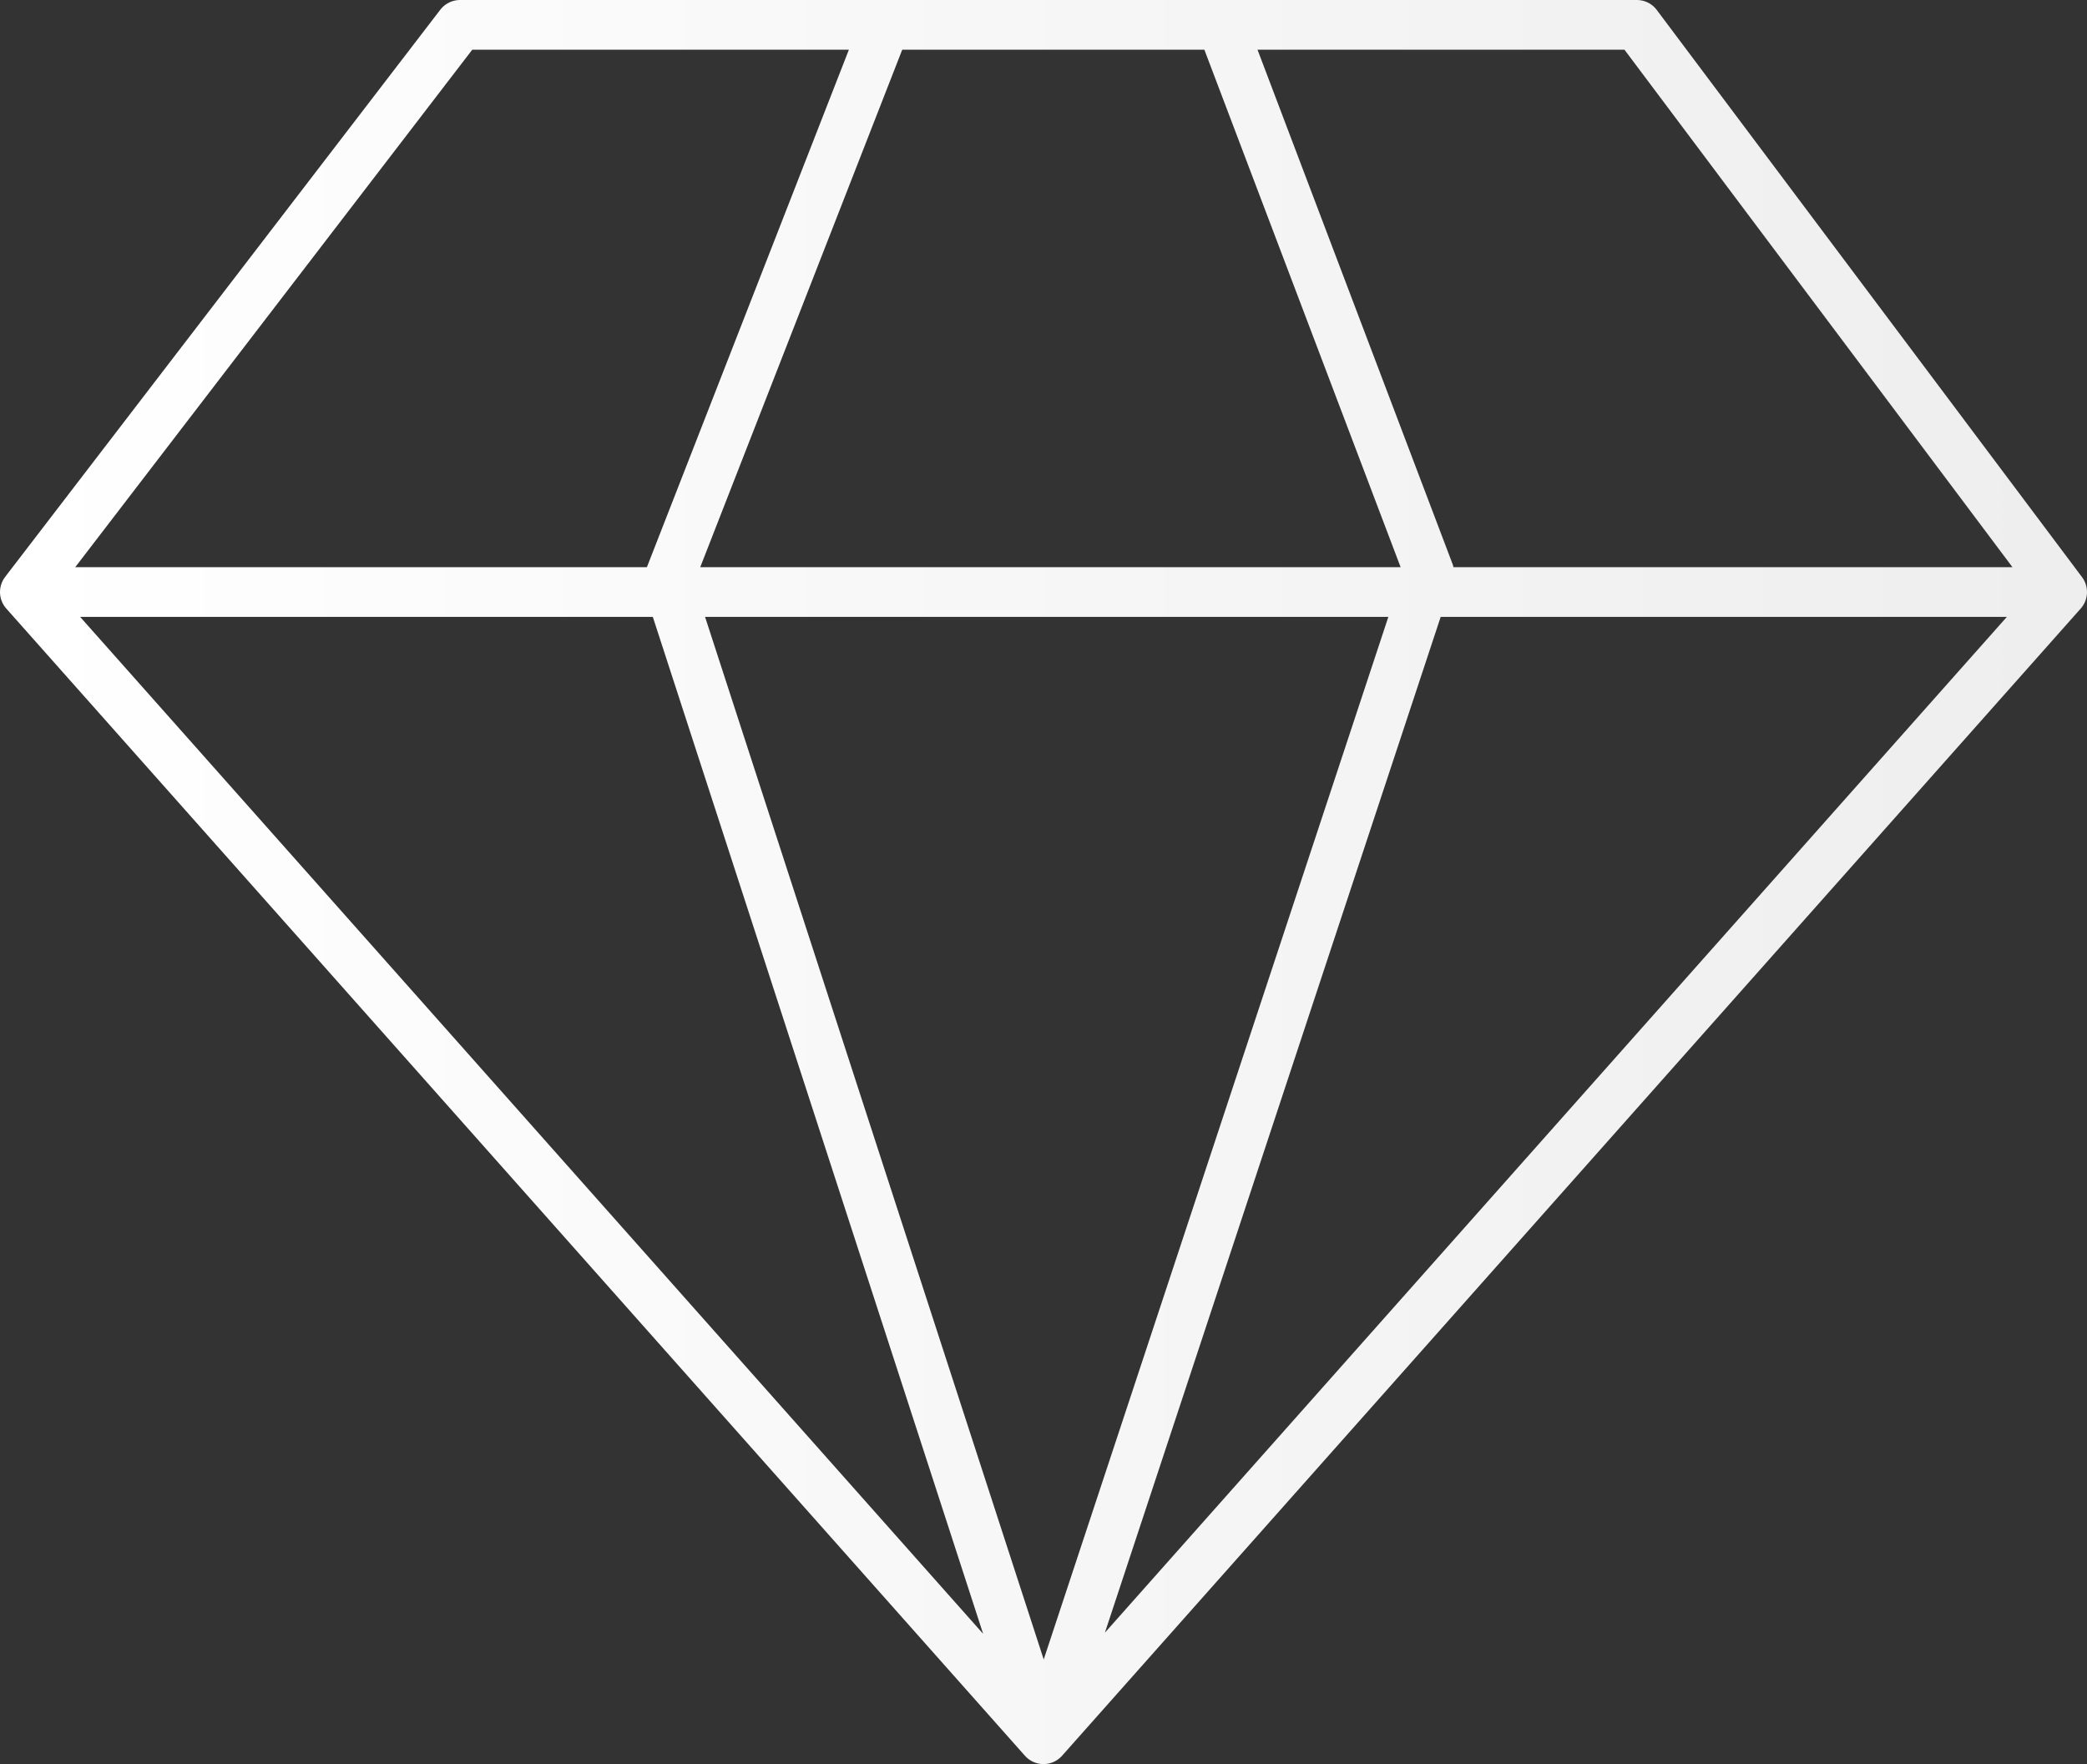 <svg width="84" height="71" viewBox="0 0 84 71" fill="none" xmlns="http://www.w3.org/2000/svg">
<rect x="0" y="0" width="84" height="71" fill="#333333" stroke="none"/>
<path d="M35.631 1L26.874 23.434L42 70M42 70L57.524 23.041L49.165 1M42 70L1 23.828M42 70L83 23.828M1 23.828L18.515 1H65.883L83 23.828M1 23.828H83" stroke="url(#paint0_linear_195_321)" stroke-width="2" stroke-linecap="round" stroke-linejoin="round"/>
<defs>
<linearGradient id="paint0_linear_195_321" x1="1" y1="35.5" x2="83" y2="35.5" gradientUnits="userSpaceOnUse">
<stop stop-color="white"/>
<stop offset="1" stop-color="#EEEEEE"/>
</linearGradient>
</defs>
</svg>
